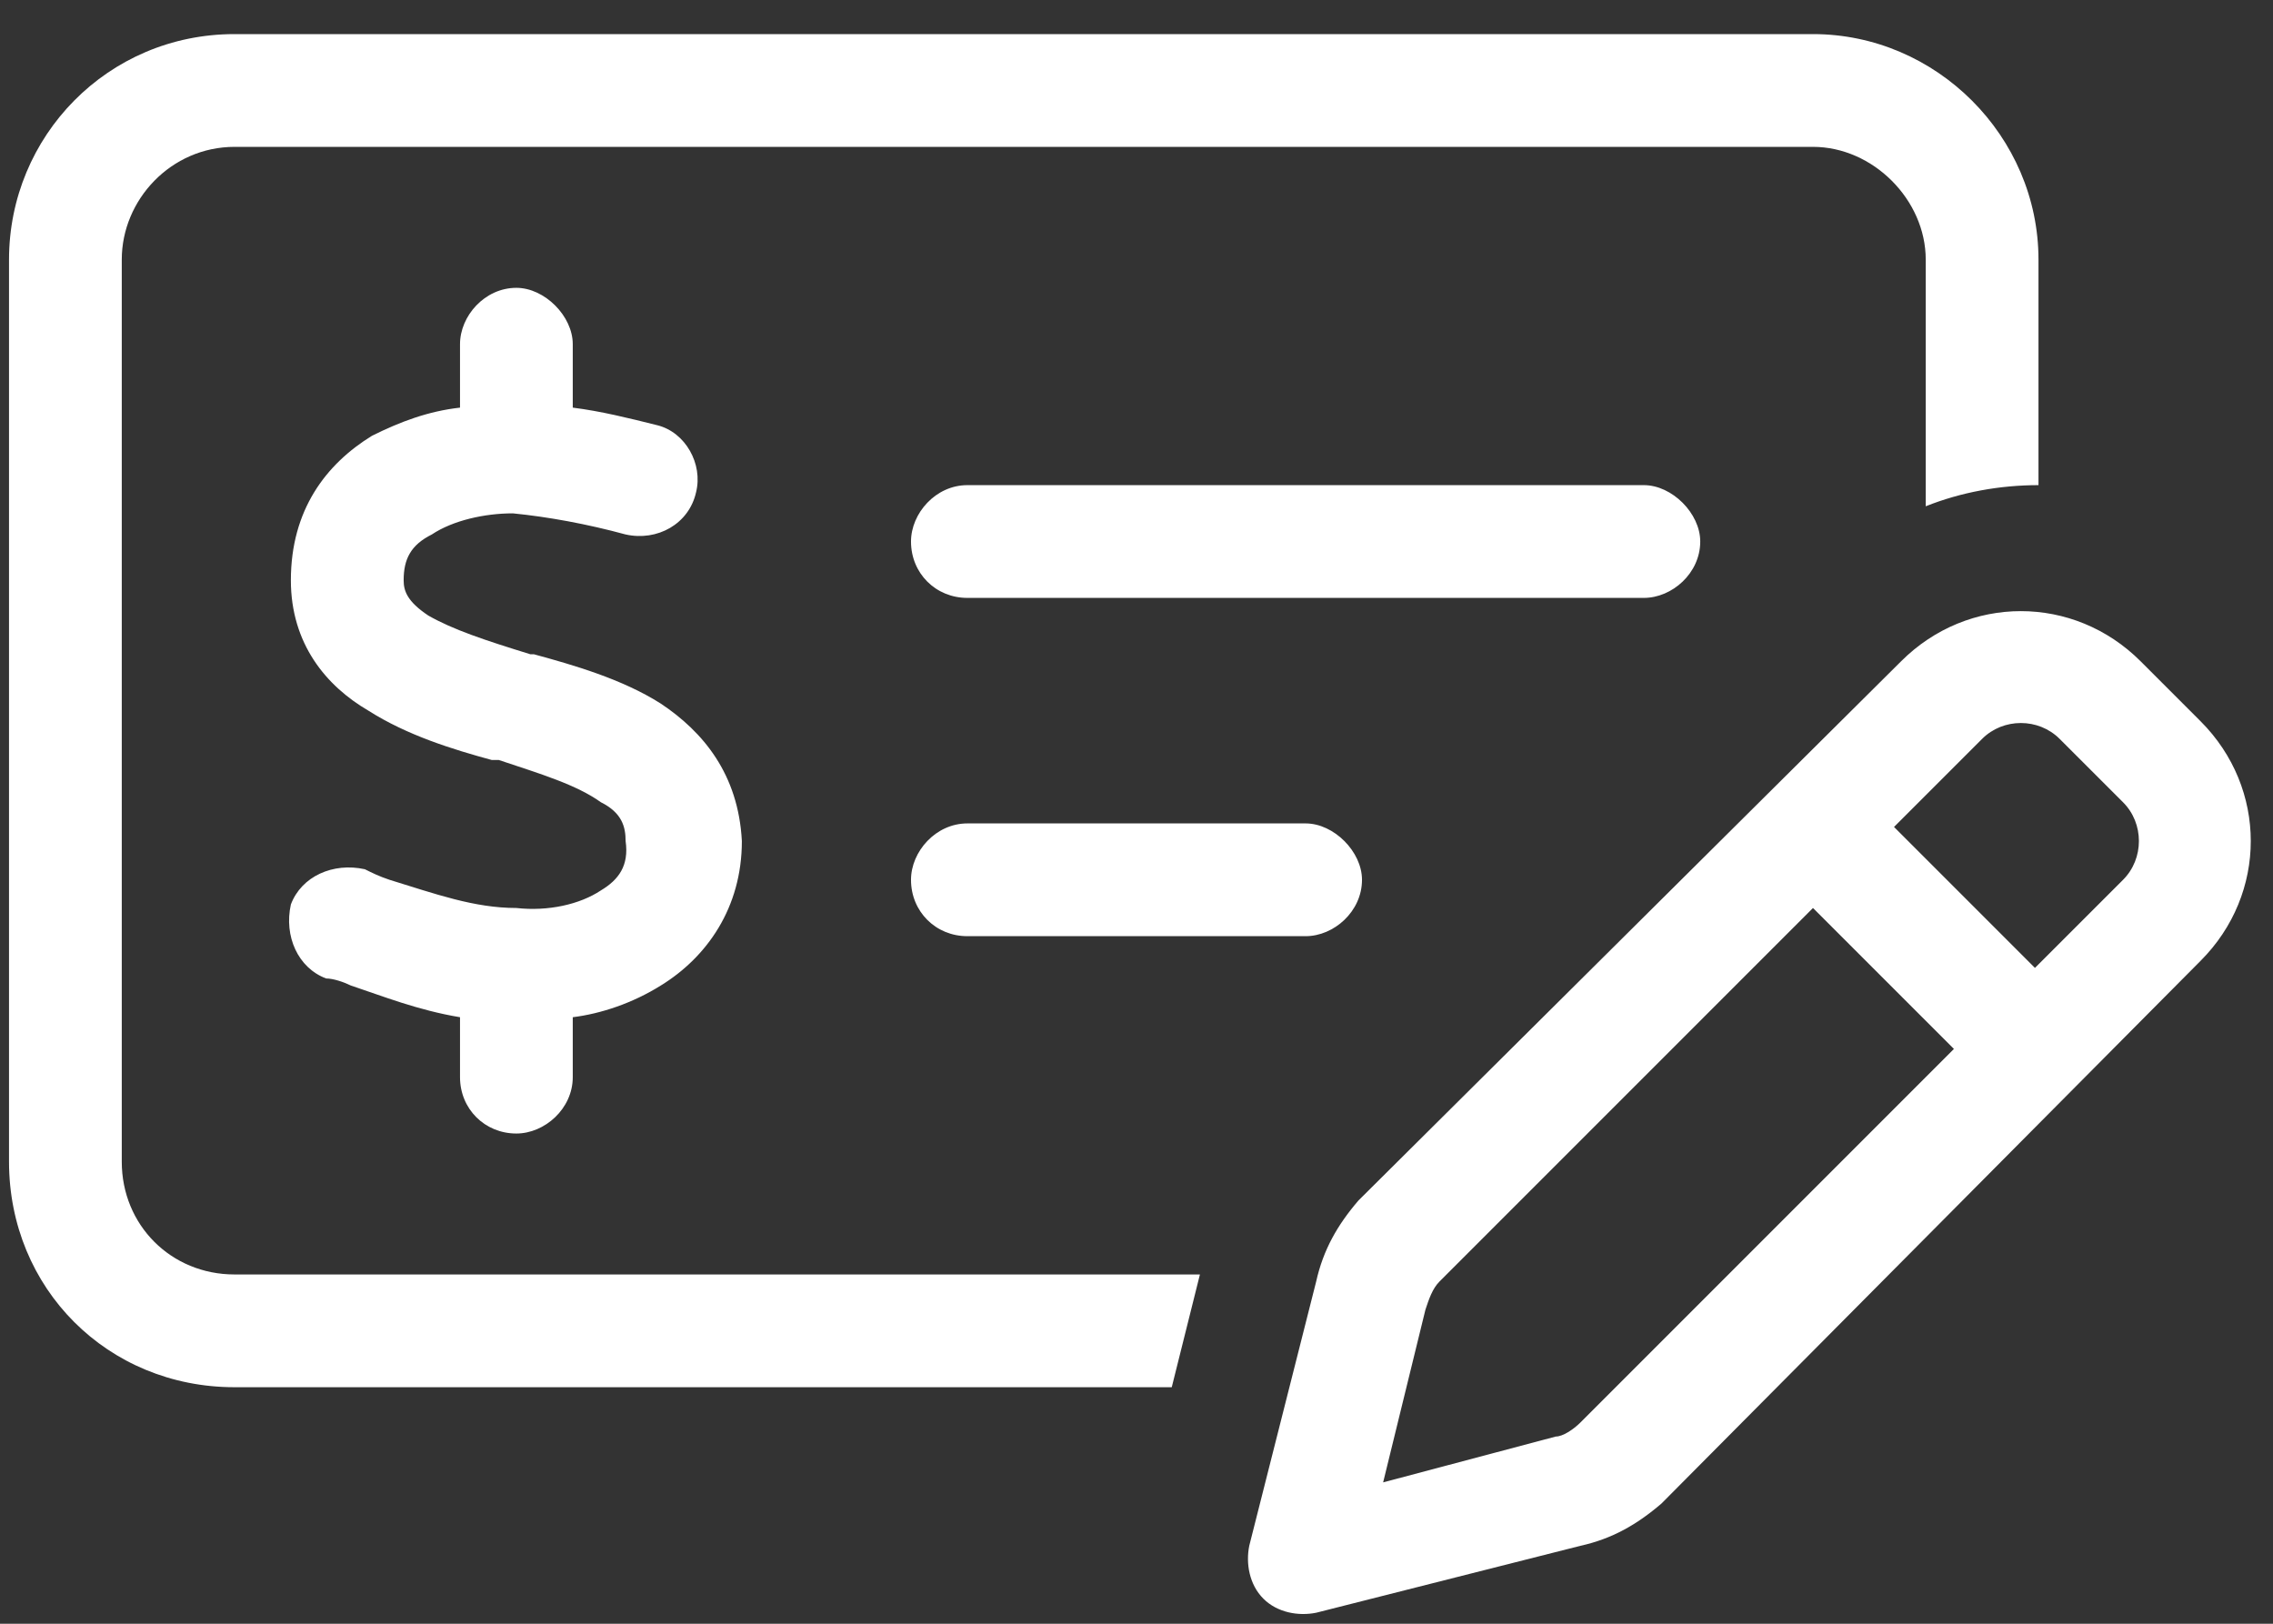 <svg width="63" height="45" viewBox="0 0 63 45" fill="none" xmlns="http://www.w3.org/2000/svg">
<rect x="0" y="0" width="63" height="45" fill="#333333" stroke="none"/>
<path d="M50.25 4.07H6.5C4.742 4.07 3.375 5.535 3.375 7.195V32.195C3.375 33.953 4.742 35.32 6.5 35.32H33.258L32.477 38.445H6.5C2.984 38.445 0.25 35.711 0.25 32.195V7.195C0.25 3.777 2.984 0.945 6.5 0.945H50.25C53.668 0.945 56.5 3.777 56.5 7.195V13.445C55.426 13.445 54.352 13.641 53.375 14.031V7.195C53.375 5.535 51.91 4.07 50.25 4.07ZM25.25 24.383C25.25 23.602 25.934 22.82 26.812 22.82H36.188C36.969 22.82 37.75 23.602 37.75 24.383C37.75 25.262 36.969 25.945 36.188 25.945H26.812C25.934 25.945 25.25 25.262 25.25 24.383ZM26.812 13.445H45.562C46.344 13.445 47.125 14.227 47.125 15.008C47.125 15.887 46.344 16.57 45.562 16.57H26.812C25.934 16.57 25.25 15.887 25.25 15.008C25.25 14.227 25.934 13.445 26.812 13.445ZM14.312 7.977C15.094 7.977 15.875 8.758 15.875 9.539V11.297C16.656 11.395 17.438 11.59 18.219 11.785C19 11.98 19.488 12.859 19.293 13.641C19.098 14.52 18.219 15.008 17.34 14.812C16.266 14.52 15.191 14.324 14.215 14.227C13.434 14.227 12.555 14.422 11.969 14.812C11.383 15.105 11.188 15.496 11.188 16.082C11.188 16.375 11.285 16.668 11.871 17.059C12.555 17.449 13.434 17.742 14.703 18.133H14.801C15.875 18.426 17.242 18.816 18.316 19.5C19.488 20.281 20.465 21.453 20.562 23.309C20.562 25.164 19.586 26.531 18.316 27.312C17.535 27.801 16.656 28.094 15.875 28.191V29.852C15.875 30.73 15.094 31.414 14.312 31.414C13.434 31.414 12.75 30.73 12.75 29.852V28.191C11.578 27.996 10.602 27.605 9.723 27.312C9.527 27.215 9.234 27.117 9.039 27.117C8.258 26.824 7.867 25.945 8.062 25.066C8.355 24.285 9.234 23.895 10.113 24.09C10.309 24.188 10.504 24.285 10.797 24.383C12.066 24.773 13.141 25.164 14.312 25.164C15.191 25.262 16.07 25.066 16.656 24.676C17.145 24.383 17.438 23.992 17.34 23.309C17.34 22.918 17.242 22.527 16.656 22.234C15.973 21.746 14.996 21.453 13.824 21.062H13.629C12.555 20.77 11.285 20.379 10.211 19.695C9.039 19.012 8.062 17.84 8.062 16.082C8.062 14.129 9.039 12.859 10.309 12.078C11.09 11.688 11.871 11.395 12.75 11.297V9.539C12.75 8.758 13.434 7.977 14.312 7.977ZM57.086 20.477C56.5 19.891 55.523 19.891 54.938 20.477L52.496 22.918L56.402 26.824L58.844 24.383C59.43 23.797 59.43 22.82 58.844 22.234L57.086 20.477ZM39.898 35.516C39.703 35.711 39.605 36.004 39.508 36.297L38.336 41.082L43.121 39.812C43.316 39.812 43.609 39.617 43.805 39.422L54.156 29.07L50.25 25.164L39.898 35.516ZM52.691 18.328C54.547 16.473 57.477 16.473 59.332 18.328L60.992 19.988C62.848 21.844 62.848 24.773 60.992 26.629L46.051 41.668C45.367 42.254 44.684 42.645 43.805 42.84L36.48 44.695C35.992 44.793 35.406 44.695 35.016 44.305C34.625 43.914 34.527 43.328 34.625 42.84L36.48 35.516C36.676 34.637 37.066 33.953 37.652 33.27L52.691 18.328Z" fill="white"/>
</svg>
